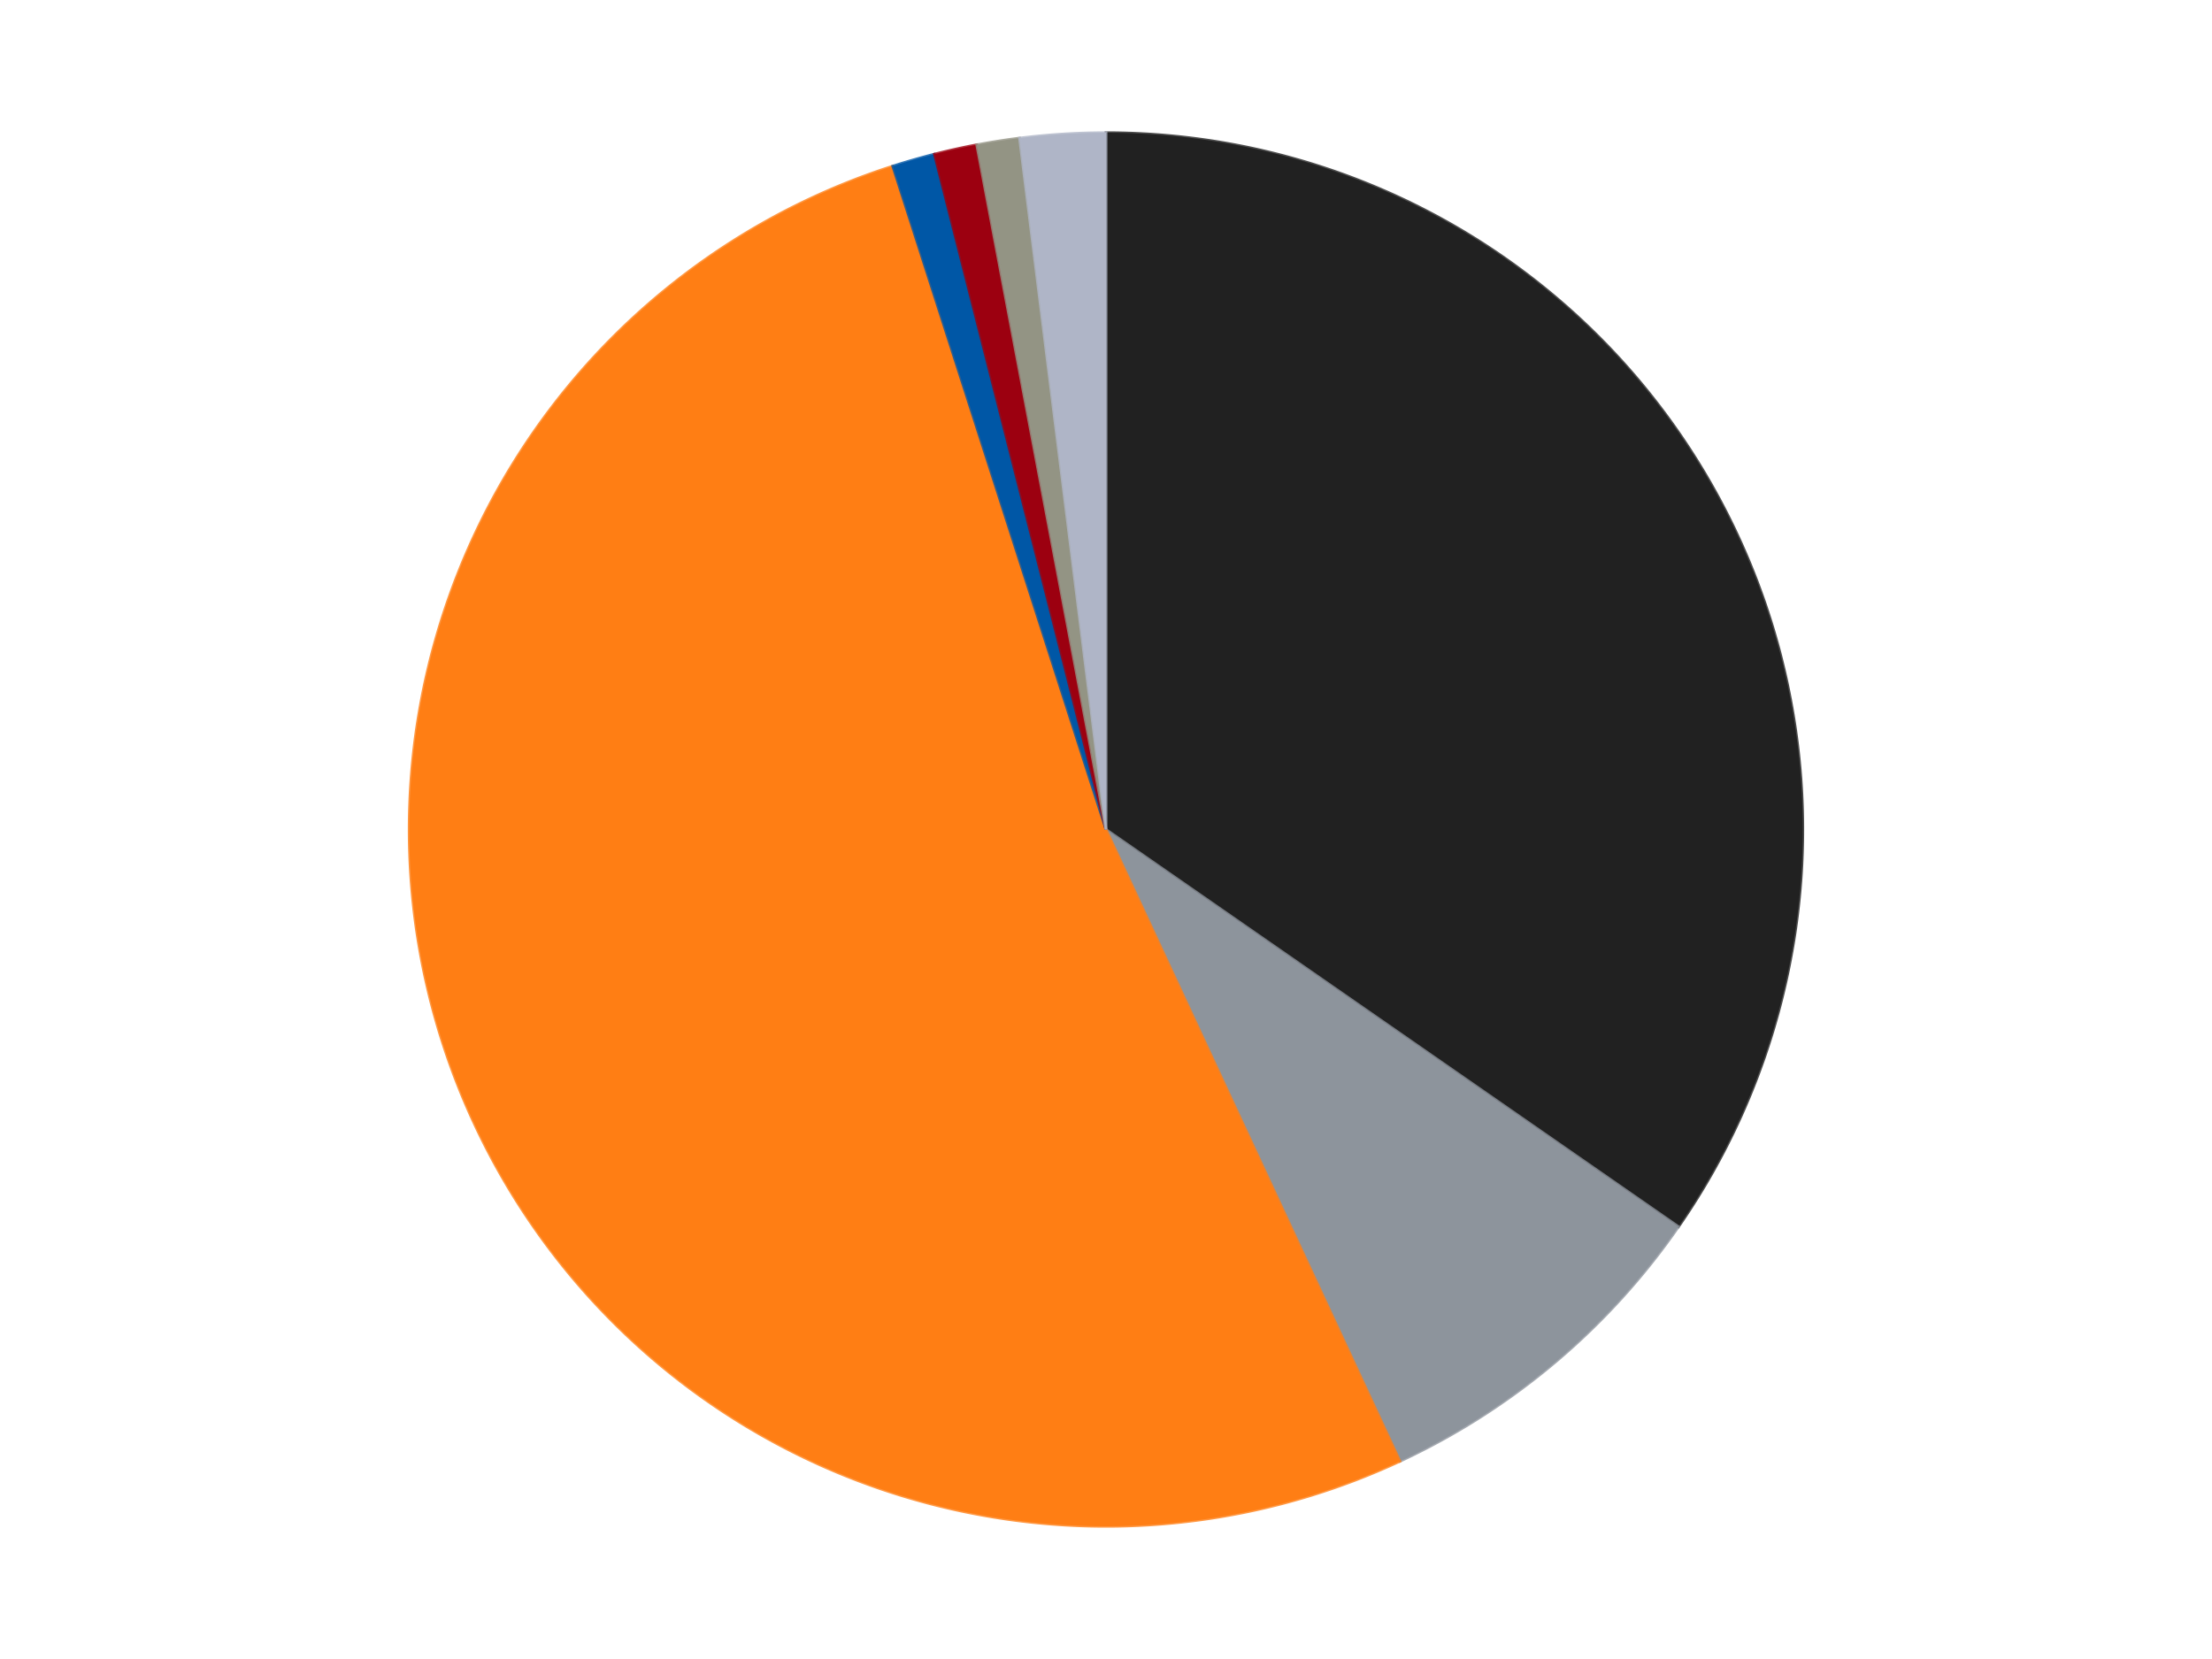 <?xml version='1.0' encoding='utf-8'?>
<svg xmlns="http://www.w3.org/2000/svg" xmlns:xlink="http://www.w3.org/1999/xlink" id="chart-8cc21f17-2d50-4d83-a417-5d7bc2a97048" class="pygal-chart" viewBox="0 0 800 600"><!--Generated with pygal 3.0.4 (lxml) ©Kozea 2012-2016 on 2024-07-07--><!--http://pygal.org--><!--http://github.com/Kozea/pygal--><defs><style type="text/css">#chart-8cc21f17-2d50-4d83-a417-5d7bc2a97048{-webkit-user-select:none;-webkit-font-smoothing:antialiased;font-family:Consolas,"Liberation Mono",Menlo,Courier,monospace}#chart-8cc21f17-2d50-4d83-a417-5d7bc2a97048 .title{font-family:Consolas,"Liberation Mono",Menlo,Courier,monospace;font-size:16px}#chart-8cc21f17-2d50-4d83-a417-5d7bc2a97048 .legends .legend text{font-family:Consolas,"Liberation Mono",Menlo,Courier,monospace;font-size:14px}#chart-8cc21f17-2d50-4d83-a417-5d7bc2a97048 .axis text{font-family:Consolas,"Liberation Mono",Menlo,Courier,monospace;font-size:10px}#chart-8cc21f17-2d50-4d83-a417-5d7bc2a97048 .axis text.major{font-family:Consolas,"Liberation Mono",Menlo,Courier,monospace;font-size:10px}#chart-8cc21f17-2d50-4d83-a417-5d7bc2a97048 .text-overlay text.value{font-family:Consolas,"Liberation Mono",Menlo,Courier,monospace;font-size:16px}#chart-8cc21f17-2d50-4d83-a417-5d7bc2a97048 .text-overlay text.label{font-family:Consolas,"Liberation Mono",Menlo,Courier,monospace;font-size:10px}#chart-8cc21f17-2d50-4d83-a417-5d7bc2a97048 .tooltip{font-family:Consolas,"Liberation Mono",Menlo,Courier,monospace;font-size:14px}#chart-8cc21f17-2d50-4d83-a417-5d7bc2a97048 text.no_data{font-family:Consolas,"Liberation Mono",Menlo,Courier,monospace;font-size:64px}
#chart-8cc21f17-2d50-4d83-a417-5d7bc2a97048{background-color:transparent}#chart-8cc21f17-2d50-4d83-a417-5d7bc2a97048 path,#chart-8cc21f17-2d50-4d83-a417-5d7bc2a97048 line,#chart-8cc21f17-2d50-4d83-a417-5d7bc2a97048 rect,#chart-8cc21f17-2d50-4d83-a417-5d7bc2a97048 circle{-webkit-transition:150ms;-moz-transition:150ms;transition:150ms}#chart-8cc21f17-2d50-4d83-a417-5d7bc2a97048 .graph &gt; .background{fill:transparent}#chart-8cc21f17-2d50-4d83-a417-5d7bc2a97048 .plot &gt; .background{fill:transparent}#chart-8cc21f17-2d50-4d83-a417-5d7bc2a97048 .graph{fill:rgba(0,0,0,.87)}#chart-8cc21f17-2d50-4d83-a417-5d7bc2a97048 text.no_data{fill:rgba(0,0,0,1)}#chart-8cc21f17-2d50-4d83-a417-5d7bc2a97048 .title{fill:rgba(0,0,0,1)}#chart-8cc21f17-2d50-4d83-a417-5d7bc2a97048 .legends .legend text{fill:rgba(0,0,0,.87)}#chart-8cc21f17-2d50-4d83-a417-5d7bc2a97048 .legends .legend:hover text{fill:rgba(0,0,0,1)}#chart-8cc21f17-2d50-4d83-a417-5d7bc2a97048 .axis .line{stroke:rgba(0,0,0,1)}#chart-8cc21f17-2d50-4d83-a417-5d7bc2a97048 .axis .guide.line{stroke:rgba(0,0,0,.54)}#chart-8cc21f17-2d50-4d83-a417-5d7bc2a97048 .axis .major.line{stroke:rgba(0,0,0,.87)}#chart-8cc21f17-2d50-4d83-a417-5d7bc2a97048 .axis text.major{fill:rgba(0,0,0,1)}#chart-8cc21f17-2d50-4d83-a417-5d7bc2a97048 .axis.y .guides:hover .guide.line,#chart-8cc21f17-2d50-4d83-a417-5d7bc2a97048 .line-graph .axis.x .guides:hover .guide.line,#chart-8cc21f17-2d50-4d83-a417-5d7bc2a97048 .stackedline-graph .axis.x .guides:hover .guide.line,#chart-8cc21f17-2d50-4d83-a417-5d7bc2a97048 .xy-graph .axis.x .guides:hover .guide.line{stroke:rgba(0,0,0,1)}#chart-8cc21f17-2d50-4d83-a417-5d7bc2a97048 .axis .guides:hover text{fill:rgba(0,0,0,1)}#chart-8cc21f17-2d50-4d83-a417-5d7bc2a97048 .reactive{fill-opacity:1.0;stroke-opacity:.8;stroke-width:1}#chart-8cc21f17-2d50-4d83-a417-5d7bc2a97048 .ci{stroke:rgba(0,0,0,.87)}#chart-8cc21f17-2d50-4d83-a417-5d7bc2a97048 .reactive.active,#chart-8cc21f17-2d50-4d83-a417-5d7bc2a97048 .active .reactive{fill-opacity:0.6;stroke-opacity:.9;stroke-width:4}#chart-8cc21f17-2d50-4d83-a417-5d7bc2a97048 .ci .reactive.active{stroke-width:1.5}#chart-8cc21f17-2d50-4d83-a417-5d7bc2a97048 .series text{fill:rgba(0,0,0,1)}#chart-8cc21f17-2d50-4d83-a417-5d7bc2a97048 .tooltip rect{fill:transparent;stroke:rgba(0,0,0,1);-webkit-transition:opacity 150ms;-moz-transition:opacity 150ms;transition:opacity 150ms}#chart-8cc21f17-2d50-4d83-a417-5d7bc2a97048 .tooltip .label{fill:rgba(0,0,0,.87)}#chart-8cc21f17-2d50-4d83-a417-5d7bc2a97048 .tooltip .label{fill:rgba(0,0,0,.87)}#chart-8cc21f17-2d50-4d83-a417-5d7bc2a97048 .tooltip .legend{font-size:.8em;fill:rgba(0,0,0,.54)}#chart-8cc21f17-2d50-4d83-a417-5d7bc2a97048 .tooltip .x_label{font-size:.6em;fill:rgba(0,0,0,1)}#chart-8cc21f17-2d50-4d83-a417-5d7bc2a97048 .tooltip .xlink{font-size:.5em;text-decoration:underline}#chart-8cc21f17-2d50-4d83-a417-5d7bc2a97048 .tooltip .value{font-size:1.5em}#chart-8cc21f17-2d50-4d83-a417-5d7bc2a97048 .bound{font-size:.5em}#chart-8cc21f17-2d50-4d83-a417-5d7bc2a97048 .max-value{font-size:.75em;fill:rgba(0,0,0,.54)}#chart-8cc21f17-2d50-4d83-a417-5d7bc2a97048 .map-element{fill:transparent;stroke:rgba(0,0,0,.54) !important}#chart-8cc21f17-2d50-4d83-a417-5d7bc2a97048 .map-element .reactive{fill-opacity:inherit;stroke-opacity:inherit}#chart-8cc21f17-2d50-4d83-a417-5d7bc2a97048 .color-0,#chart-8cc21f17-2d50-4d83-a417-5d7bc2a97048 .color-0 a:visited{stroke:#F44336;fill:#F44336}#chart-8cc21f17-2d50-4d83-a417-5d7bc2a97048 .color-1,#chart-8cc21f17-2d50-4d83-a417-5d7bc2a97048 .color-1 a:visited{stroke:#3F51B5;fill:#3F51B5}#chart-8cc21f17-2d50-4d83-a417-5d7bc2a97048 .color-2,#chart-8cc21f17-2d50-4d83-a417-5d7bc2a97048 .color-2 a:visited{stroke:#009688;fill:#009688}#chart-8cc21f17-2d50-4d83-a417-5d7bc2a97048 .color-3,#chart-8cc21f17-2d50-4d83-a417-5d7bc2a97048 .color-3 a:visited{stroke:#FFC107;fill:#FFC107}#chart-8cc21f17-2d50-4d83-a417-5d7bc2a97048 .color-4,#chart-8cc21f17-2d50-4d83-a417-5d7bc2a97048 .color-4 a:visited{stroke:#FF5722;fill:#FF5722}#chart-8cc21f17-2d50-4d83-a417-5d7bc2a97048 .color-5,#chart-8cc21f17-2d50-4d83-a417-5d7bc2a97048 .color-5 a:visited{stroke:#9C27B0;fill:#9C27B0}#chart-8cc21f17-2d50-4d83-a417-5d7bc2a97048 .color-6,#chart-8cc21f17-2d50-4d83-a417-5d7bc2a97048 .color-6 a:visited{stroke:#03A9F4;fill:#03A9F4}#chart-8cc21f17-2d50-4d83-a417-5d7bc2a97048 .text-overlay .color-0 text{fill:black}#chart-8cc21f17-2d50-4d83-a417-5d7bc2a97048 .text-overlay .color-1 text{fill:black}#chart-8cc21f17-2d50-4d83-a417-5d7bc2a97048 .text-overlay .color-2 text{fill:black}#chart-8cc21f17-2d50-4d83-a417-5d7bc2a97048 .text-overlay .color-3 text{fill:black}#chart-8cc21f17-2d50-4d83-a417-5d7bc2a97048 .text-overlay .color-4 text{fill:black}#chart-8cc21f17-2d50-4d83-a417-5d7bc2a97048 .text-overlay .color-5 text{fill:black}#chart-8cc21f17-2d50-4d83-a417-5d7bc2a97048 .text-overlay .color-6 text{fill:black}
#chart-8cc21f17-2d50-4d83-a417-5d7bc2a97048 text.no_data{text-anchor:middle}#chart-8cc21f17-2d50-4d83-a417-5d7bc2a97048 .guide.line{fill:none}#chart-8cc21f17-2d50-4d83-a417-5d7bc2a97048 .centered{text-anchor:middle}#chart-8cc21f17-2d50-4d83-a417-5d7bc2a97048 .title{text-anchor:middle}#chart-8cc21f17-2d50-4d83-a417-5d7bc2a97048 .legends .legend text{fill-opacity:1}#chart-8cc21f17-2d50-4d83-a417-5d7bc2a97048 .axis.x text{text-anchor:middle}#chart-8cc21f17-2d50-4d83-a417-5d7bc2a97048 .axis.x:not(.web) text[transform]{text-anchor:start}#chart-8cc21f17-2d50-4d83-a417-5d7bc2a97048 .axis.x:not(.web) text[transform].backwards{text-anchor:end}#chart-8cc21f17-2d50-4d83-a417-5d7bc2a97048 .axis.y text{text-anchor:end}#chart-8cc21f17-2d50-4d83-a417-5d7bc2a97048 .axis.y text[transform].backwards{text-anchor:start}#chart-8cc21f17-2d50-4d83-a417-5d7bc2a97048 .axis.y2 text{text-anchor:start}#chart-8cc21f17-2d50-4d83-a417-5d7bc2a97048 .axis.y2 text[transform].backwards{text-anchor:end}#chart-8cc21f17-2d50-4d83-a417-5d7bc2a97048 .axis .guide.line{stroke-dasharray:4,4;stroke:black}#chart-8cc21f17-2d50-4d83-a417-5d7bc2a97048 .axis .major.guide.line{stroke-dasharray:6,6;stroke:black}#chart-8cc21f17-2d50-4d83-a417-5d7bc2a97048 .horizontal .axis.y .guide.line,#chart-8cc21f17-2d50-4d83-a417-5d7bc2a97048 .horizontal .axis.y2 .guide.line,#chart-8cc21f17-2d50-4d83-a417-5d7bc2a97048 .vertical .axis.x .guide.line{opacity:0}#chart-8cc21f17-2d50-4d83-a417-5d7bc2a97048 .horizontal .axis.always_show .guide.line,#chart-8cc21f17-2d50-4d83-a417-5d7bc2a97048 .vertical .axis.always_show .guide.line{opacity:1 !important}#chart-8cc21f17-2d50-4d83-a417-5d7bc2a97048 .axis.y .guides:hover .guide.line,#chart-8cc21f17-2d50-4d83-a417-5d7bc2a97048 .axis.y2 .guides:hover .guide.line,#chart-8cc21f17-2d50-4d83-a417-5d7bc2a97048 .axis.x .guides:hover .guide.line{opacity:1}#chart-8cc21f17-2d50-4d83-a417-5d7bc2a97048 .axis .guides:hover text{opacity:1}#chart-8cc21f17-2d50-4d83-a417-5d7bc2a97048 .nofill{fill:none}#chart-8cc21f17-2d50-4d83-a417-5d7bc2a97048 .subtle-fill{fill-opacity:.2}#chart-8cc21f17-2d50-4d83-a417-5d7bc2a97048 .dot{stroke-width:1px;fill-opacity:1;stroke-opacity:1}#chart-8cc21f17-2d50-4d83-a417-5d7bc2a97048 .dot.active{stroke-width:5px}#chart-8cc21f17-2d50-4d83-a417-5d7bc2a97048 .dot.negative{fill:transparent}#chart-8cc21f17-2d50-4d83-a417-5d7bc2a97048 text,#chart-8cc21f17-2d50-4d83-a417-5d7bc2a97048 tspan{stroke:none !important}#chart-8cc21f17-2d50-4d83-a417-5d7bc2a97048 .series text.active{opacity:1}#chart-8cc21f17-2d50-4d83-a417-5d7bc2a97048 .tooltip rect{fill-opacity:.95;stroke-width:.5}#chart-8cc21f17-2d50-4d83-a417-5d7bc2a97048 .tooltip text{fill-opacity:1}#chart-8cc21f17-2d50-4d83-a417-5d7bc2a97048 .showable{visibility:hidden}#chart-8cc21f17-2d50-4d83-a417-5d7bc2a97048 .showable.shown{visibility:visible}#chart-8cc21f17-2d50-4d83-a417-5d7bc2a97048 .gauge-background{fill:rgba(229,229,229,1);stroke:none}#chart-8cc21f17-2d50-4d83-a417-5d7bc2a97048 .bg-lines{stroke:transparent;stroke-width:2px}</style><script type="text/javascript">window.pygal = window.pygal || {};window.pygal.config = window.pygal.config || {};window.pygal.config['8cc21f17-2d50-4d83-a417-5d7bc2a97048'] = {"allow_interruptions": false, "box_mode": "extremes", "classes": ["pygal-chart"], "css": ["file://style.css", "file://graph.css"], "defs": [], "disable_xml_declaration": false, "dots_size": 2.5, "dynamic_print_values": false, "explicit_size": false, "fill": false, "force_uri_protocol": "https", "formatter": null, "half_pie": false, "height": 600, "include_x_axis": false, "inner_radius": 0, "interpolate": null, "interpolation_parameters": {}, "interpolation_precision": 250, "inverse_y_axis": false, "js": ["//kozea.github.io/pygal.js/2.0.x/pygal-tooltips.min.js"], "legend_at_bottom": false, "legend_at_bottom_columns": null, "legend_box_size": 12, "logarithmic": false, "margin": 20, "margin_bottom": null, "margin_left": null, "margin_right": null, "margin_top": null, "max_scale": 16, "min_scale": 4, "missing_value_fill_truncation": "x", "no_data_text": "No data", "no_prefix": false, "order_min": null, "pretty_print": false, "print_labels": false, "print_values": false, "print_values_position": "center", "print_zeroes": true, "range": null, "rounded_bars": null, "secondary_range": null, "show_dots": true, "show_legend": false, "show_minor_x_labels": true, "show_minor_y_labels": true, "show_only_major_dots": false, "show_x_guides": false, "show_x_labels": true, "show_y_guides": true, "show_y_labels": true, "spacing": 10, "stack_from_top": false, "strict": false, "stroke": true, "stroke_style": null, "style": {"background": "transparent", "ci_colors": [], "colors": ["#F44336", "#3F51B5", "#009688", "#FFC107", "#FF5722", "#9C27B0", "#03A9F4", "#8BC34A", "#FF9800", "#E91E63", "#2196F3", "#4CAF50", "#FFEB3B", "#673AB7", "#00BCD4", "#CDDC39", "#9E9E9E", "#607D8B"], "dot_opacity": "1", "font_family": "Consolas, \"Liberation Mono\", Menlo, Courier, monospace", "foreground": "rgba(0, 0, 0, .87)", "foreground_strong": "rgba(0, 0, 0, 1)", "foreground_subtle": "rgba(0, 0, 0, .54)", "guide_stroke_color": "black", "guide_stroke_dasharray": "4,4", "label_font_family": "Consolas, \"Liberation Mono\", Menlo, Courier, monospace", "label_font_size": 10, "legend_font_family": "Consolas, \"Liberation Mono\", Menlo, Courier, monospace", "legend_font_size": 14, "major_guide_stroke_color": "black", "major_guide_stroke_dasharray": "6,6", "major_label_font_family": "Consolas, \"Liberation Mono\", Menlo, Courier, monospace", "major_label_font_size": 10, "no_data_font_family": "Consolas, \"Liberation Mono\", Menlo, Courier, monospace", "no_data_font_size": 64, "opacity": "1.0", "opacity_hover": "0.6", "plot_background": "transparent", "stroke_opacity": ".8", "stroke_opacity_hover": ".9", "stroke_width": "1", "stroke_width_hover": "4", "title_font_family": "Consolas, \"Liberation Mono\", Menlo, Courier, monospace", "title_font_size": 16, "tooltip_font_family": "Consolas, \"Liberation Mono\", Menlo, Courier, monospace", "tooltip_font_size": 14, "transition": "150ms", "value_background": "rgba(229, 229, 229, 1)", "value_colors": [], "value_font_family": "Consolas, \"Liberation Mono\", Menlo, Courier, monospace", "value_font_size": 16, "value_label_font_family": "Consolas, \"Liberation Mono\", Menlo, Courier, monospace", "value_label_font_size": 10}, "title": null, "tooltip_border_radius": 0, "tooltip_fancy_mode": true, "truncate_label": null, "truncate_legend": null, "width": 800, "x_label_rotation": 0, "x_labels": null, "x_labels_major": null, "x_labels_major_count": null, "x_labels_major_every": null, "x_title": null, "xrange": null, "y_label_rotation": 0, "y_labels": null, "y_labels_major": null, "y_labels_major_count": null, "y_labels_major_every": null, "y_title": null, "zero": 0, "legends": ["Black", "Flat Silver", "Orange", "Blue", "Trans-Red", "Trans-Black", "Light Bluish Gray"]}</script><script type="text/javascript" xlink:href="https://kozea.github.io/pygal.js/2.0.x/pygal-tooltips.min.js"/></defs><title>Pygal</title><g class="graph pie-graph vertical"><rect x="0" y="0" width="800" height="600" class="background"/><g transform="translate(20, 20)" class="plot"><rect x="0" y="0" width="760" height="560" class="background"/><g class="series serie-0 color-0"><g class="slices"><g class="slice" style="fill: #212121; stroke: #212121"><path d="M380 28 A252 252 0 0 1 587.049 423.648 L380 280 A0 0 0 0 0 380 280 z" class="slice reactive tooltip-trigger"/><desc class="value">70</desc><desc class="x centered">491.6374312930077</desc><desc class="y centered">221.57839496984877</desc></g></g></g><g class="series serie-1 color-1"><g class="slices"><g class="slice" style="fill: #8D949C; stroke: #8D949C"><path d="M587.049 423.648 A252 252 0 0 1 486.302 508.481 L380 280 A0 0 0 0 0 380 280 z" class="slice reactive tooltip-trigger"/><desc class="value">17</desc><desc class="x centered">461.15791184275014</desc><desc class="y centered">376.3814989784056</desc></g></g></g><g class="series serie-2 color-2"><g class="slices"><g class="slice" style="fill: #FF7E14; stroke: #FF7E14"><path d="M486.302 508.481 A252 252 0 1 1 302.874 40.093 L380 280 A0 0 0 1 0 380 280 z" class="slice reactive tooltip-trigger"/><desc class="value">105</desc><desc class="x centered">262.6758481756949</desc><desc class="y centered">325.94609231161456</desc></g></g></g><g class="series serie-3 color-3"><g class="slices"><g class="slice" style="fill: #0057A6; stroke: #0057A6"><path d="M302.874 40.093 A252 252 0 0 1 317.938 35.762 L380 280 A0 0 0 0 0 380 280 z" class="slice reactive tooltip-trigger"/><desc class="value">2</desc><desc class="x centered">345.1859816733954</desc><desc class="y centered">158.9050615097607</desc></g></g></g><g class="series serie-4 color-4"><g class="slices"><g class="slice" style="fill: #9C0010; stroke: #9C0010"><path d="M317.938 35.762 A252 252 0 0 1 333.242 32.376 L380 280 A0 0 0 0 0 380 280 z" class="slice reactive tooltip-trigger"/><desc class="value">2</desc><desc class="x centered">352.78175443096313</desc><desc class="y centered">156.9749330089855</desc></g></g></g><g class="series serie-5 color-5"><g class="slices"><g class="slice" style="fill: #939484; stroke: #939484"><path d="M333.242 32.376 A252 252 0 0 1 348.727 29.948 L380 280 A0 0 0 0 0 380 280 z" class="slice reactive tooltip-trigger"/><desc class="value">2</desc><desc class="x centered">360.4828292930254</desc><desc class="y centered">155.52076459266465</desc></g></g></g><g class="series serie-6 color-6"><g class="slices"><g class="slice" style="fill: #AFB5C7; stroke: #AFB5C7"><path d="M348.727 29.948 A252 252 0 0 1 380 28 L380 280 A0 0 0 0 0 380 280 z" class="slice reactive tooltip-trigger"/><desc class="value">4</desc><desc class="x centered">372.1666256836336</desc><desc class="y centered">154.2437347611671</desc></g></g></g></g><g class="titles"/><g transform="translate(20, 20)" class="plot overlay"><g class="series serie-0 color-0"/><g class="series serie-1 color-1"/><g class="series serie-2 color-2"/><g class="series serie-3 color-3"/><g class="series serie-4 color-4"/><g class="series serie-5 color-5"/><g class="series serie-6 color-6"/></g><g transform="translate(20, 20)" class="plot text-overlay"><g class="series serie-0 color-0"/><g class="series serie-1 color-1"/><g class="series serie-2 color-2"/><g class="series serie-3 color-3"/><g class="series serie-4 color-4"/><g class="series serie-5 color-5"/><g class="series serie-6 color-6"/></g><g transform="translate(20, 20)" class="plot tooltip-overlay"><g transform="translate(0 0)" style="opacity: 0" class="tooltip"><rect rx="0" ry="0" width="0" height="0" class="tooltip-box"/><g class="text"/></g></g></g></svg>